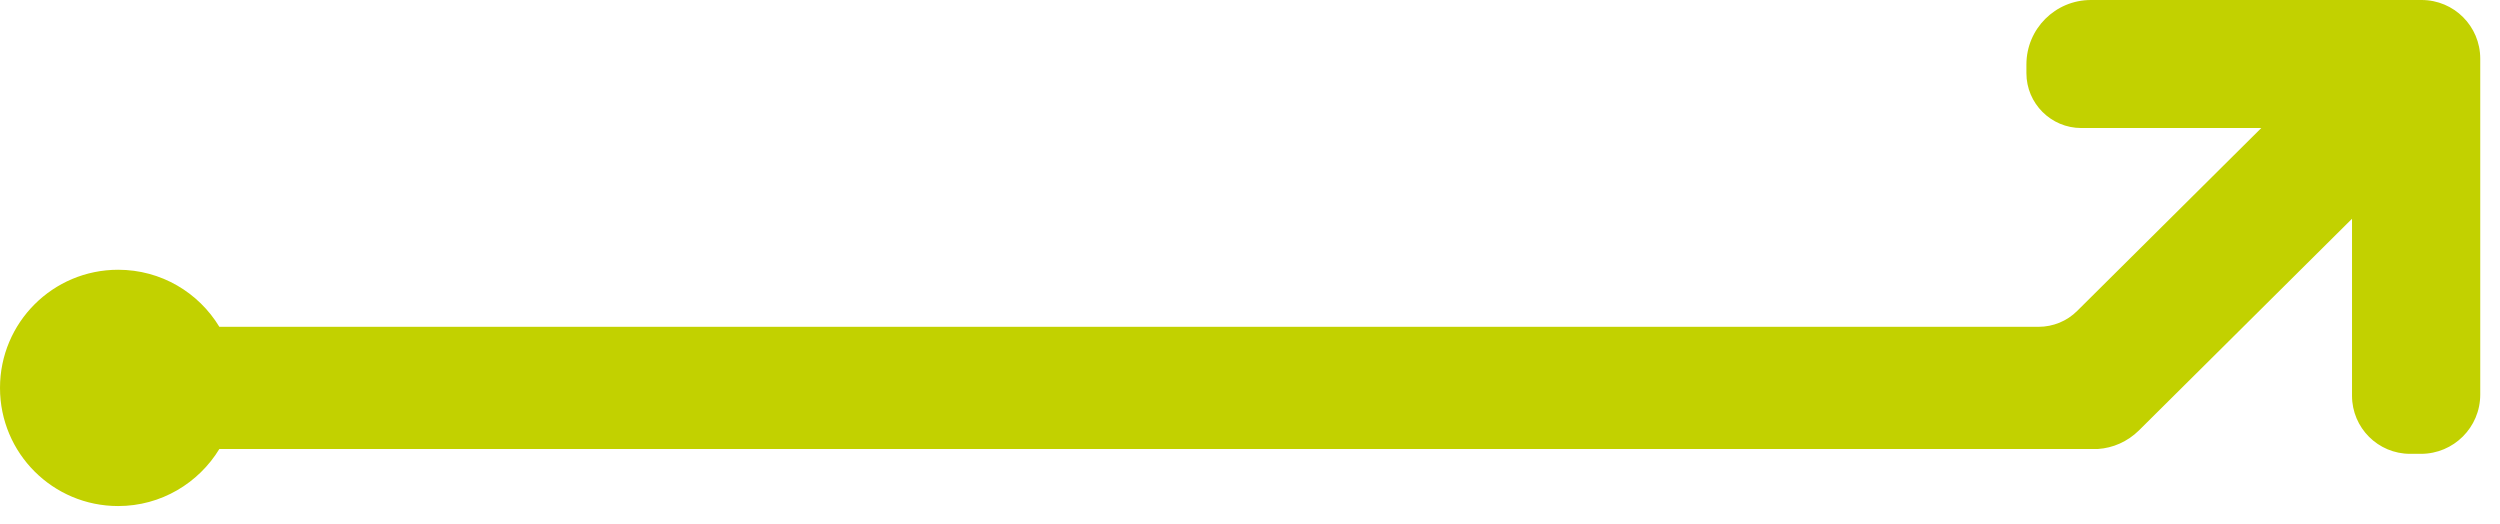 <svg xmlns="http://www.w3.org/2000/svg" width="124" height="26" viewBox="0 0 124 26" fill="none"><path d="M120.1 0H103.71C101.94 0 100.51 1.43 100.51 3.2V3.63C100.51 5.13 101.73 6.35 103.23 6.35H112.16L103.03 15.42C102.52 15.93 101.83 16.21 101.11 16.21H10.88C9.85 14.51 7.99 13.38 5.86 13.38C2.62 13.38 0 16 0 19.24C0 22.48 2.62 25.1 5.86 25.1C7.99 25.1 9.85 23.96 10.88 22.27H103.99C103.99 22.27 104.05 22.27 104.06 22.27C104.8 22.22 105.52 21.91 106.09 21.35L116.66 10.85V19.63C116.66 21.22 117.95 22.51 119.54 22.51H120.08C121.7 22.51 123.02 21.2 123.02 19.57V2.91C123.02 1.3 121.72 0 120.11 0H120.1Z" fill="#C2D100"></path></svg>